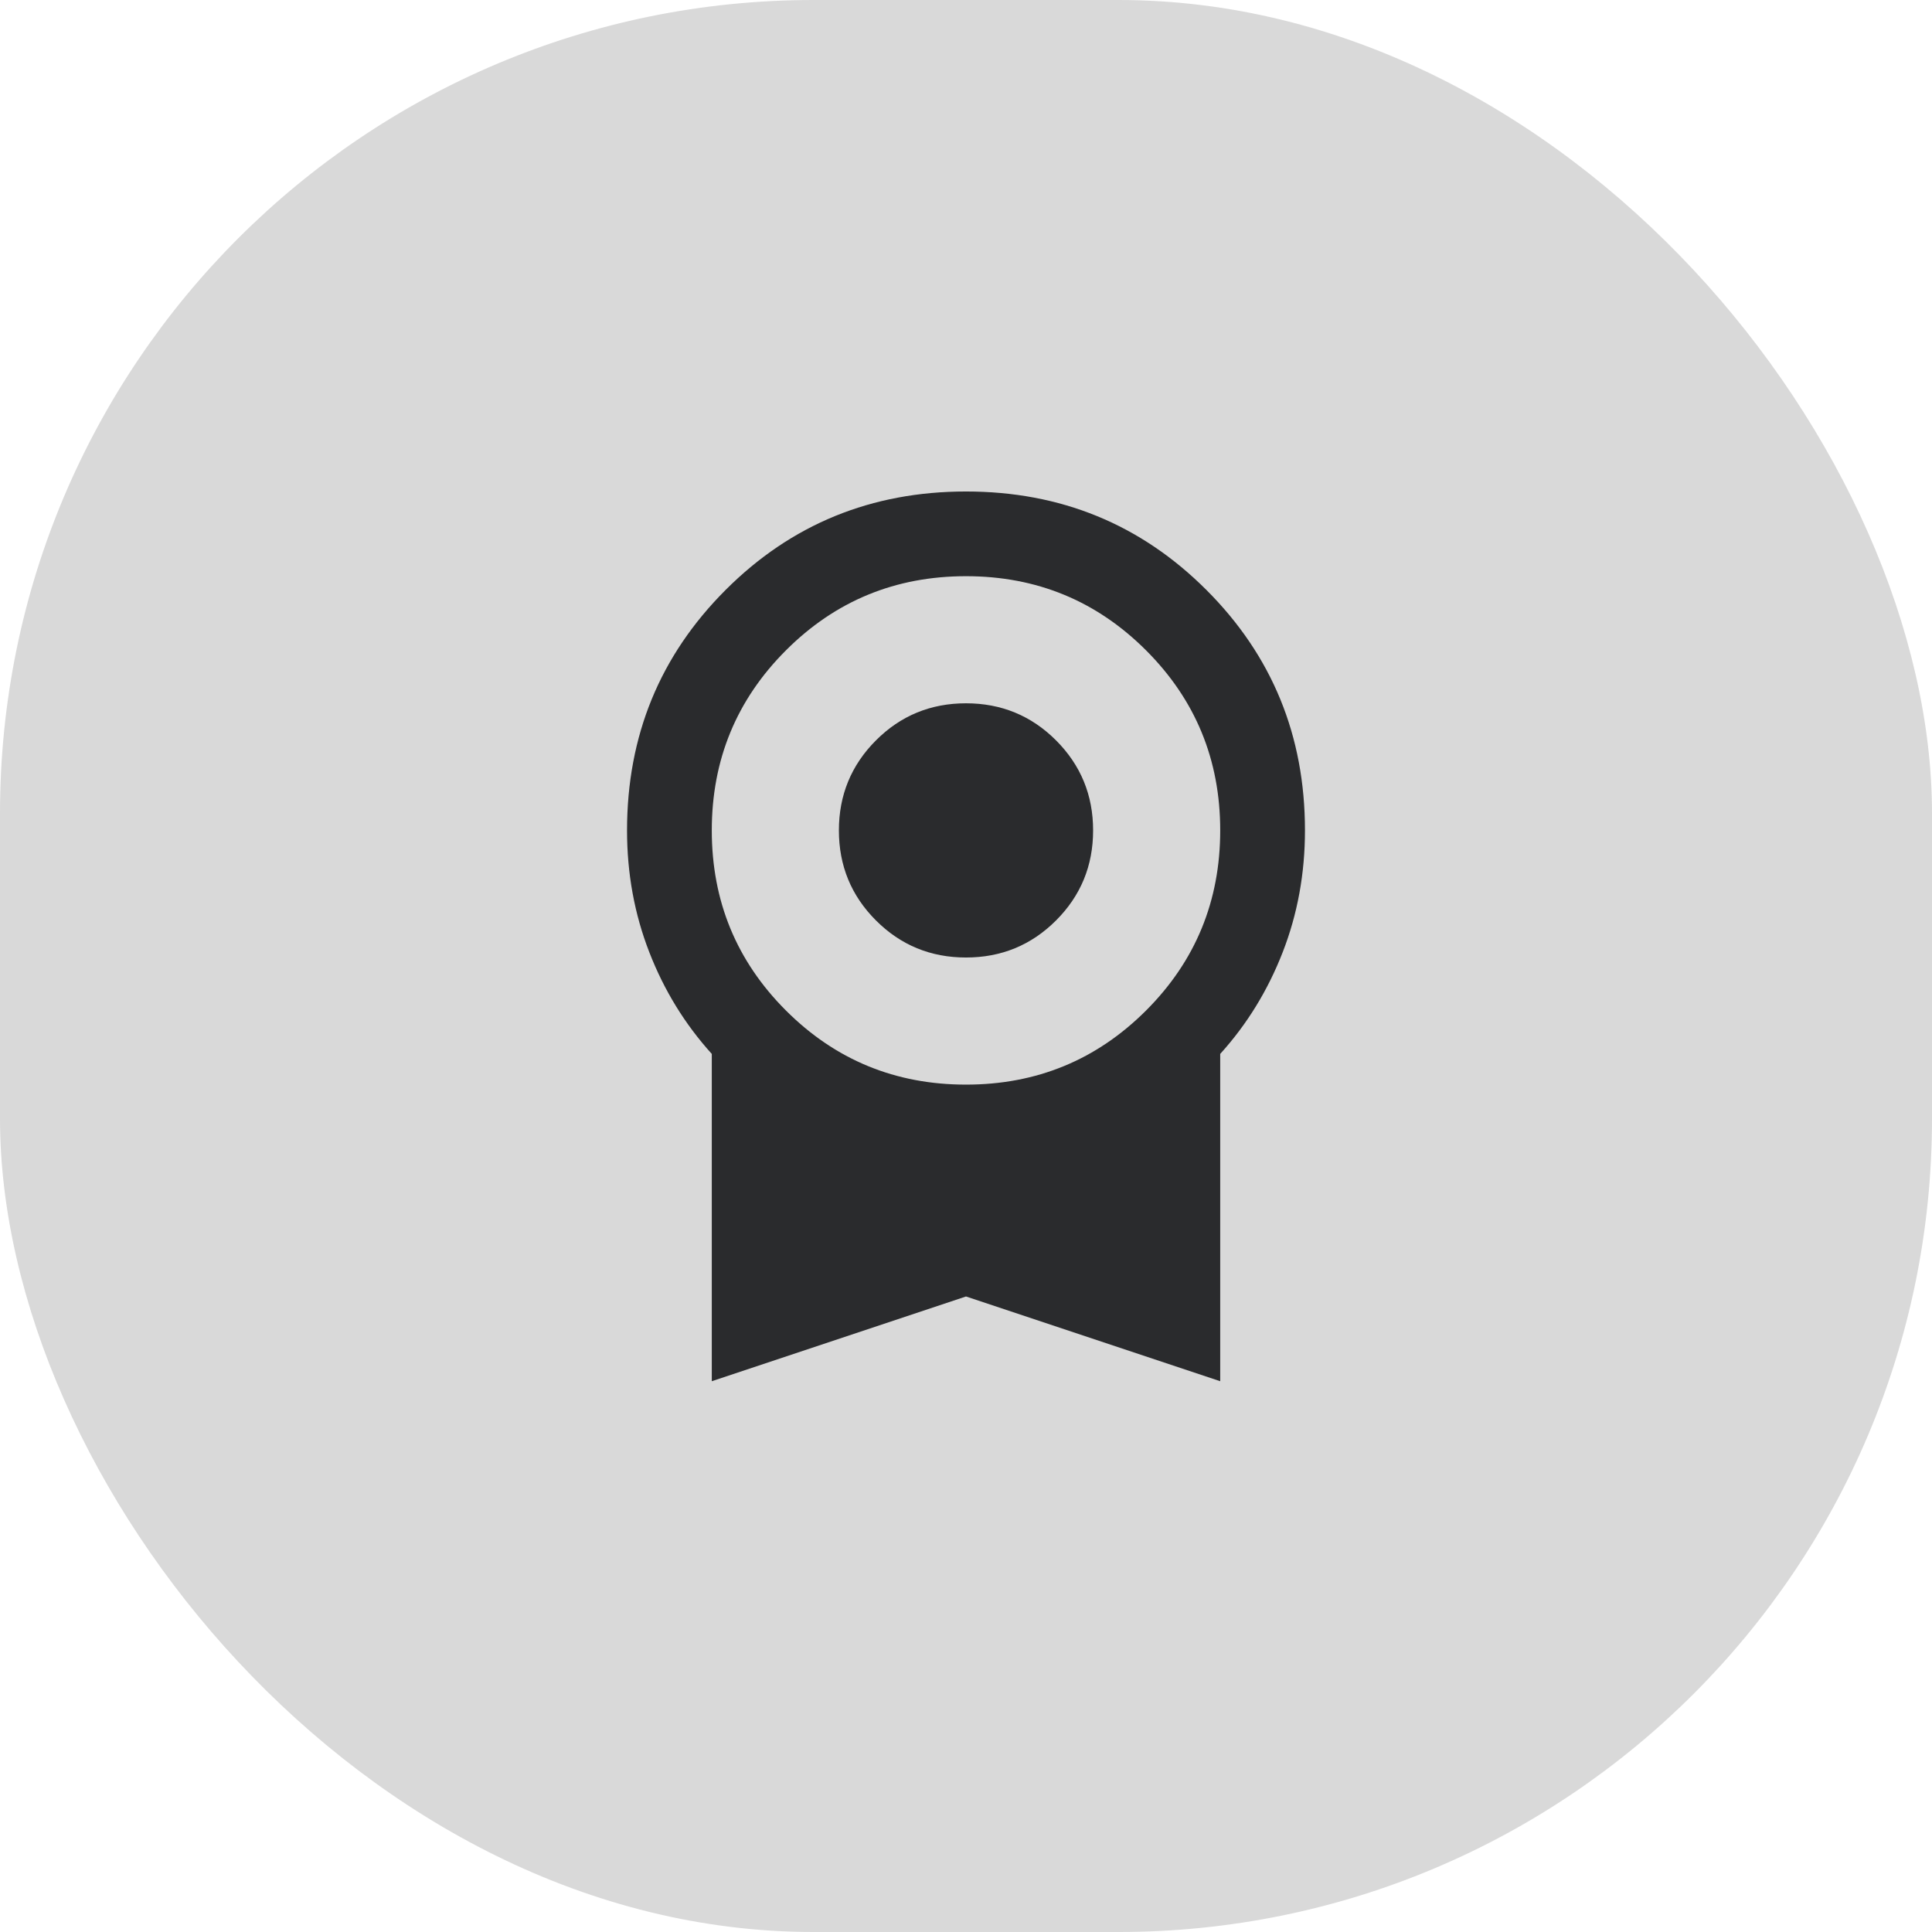 <?xml version="1.0" encoding="UTF-8"?> <svg xmlns="http://www.w3.org/2000/svg" width="38" height="38" viewBox="0 0 38 38" fill="none"><rect width="38" height="38" rx="16" fill="#D9D9D9"></rect><path d="M19 18.833C18.305 18.833 17.715 18.59 17.229 18.104C16.743 17.618 16.5 17.028 16.5 16.333C16.5 15.639 16.743 15.049 17.229 14.562C17.715 14.076 18.305 13.833 19 13.833C19.694 13.833 20.285 14.076 20.771 14.562C21.257 15.049 21.5 15.639 21.5 16.333C21.5 17.028 21.257 17.618 20.771 18.104C20.285 18.59 19.694 18.833 19 18.833ZM14 27.167V20.729C13.472 20.146 13.062 19.479 12.771 18.729C12.479 17.979 12.333 17.181 12.333 16.333C12.333 14.472 12.979 12.896 14.271 11.604C15.562 10.312 17.139 9.667 19 9.667C20.861 9.667 22.437 10.312 23.729 11.604C25.021 12.896 25.667 14.472 25.667 16.333C25.667 17.181 25.521 17.979 25.229 18.729C24.937 19.479 24.528 20.146 24 20.729V27.167L19 25.5L14 27.167ZM19 21.333C20.389 21.333 21.569 20.847 22.542 19.875C23.514 18.903 24 17.722 24 16.333C24 14.944 23.514 13.764 22.542 12.792C21.569 11.819 20.389 11.333 19 11.333C17.611 11.333 16.43 11.819 15.458 12.792C14.486 13.764 14 14.944 14 16.333C14 17.722 14.486 18.903 15.458 19.875C16.43 20.847 17.611 21.333 19 21.333Z" fill="#2A2B2D"></path></svg> 